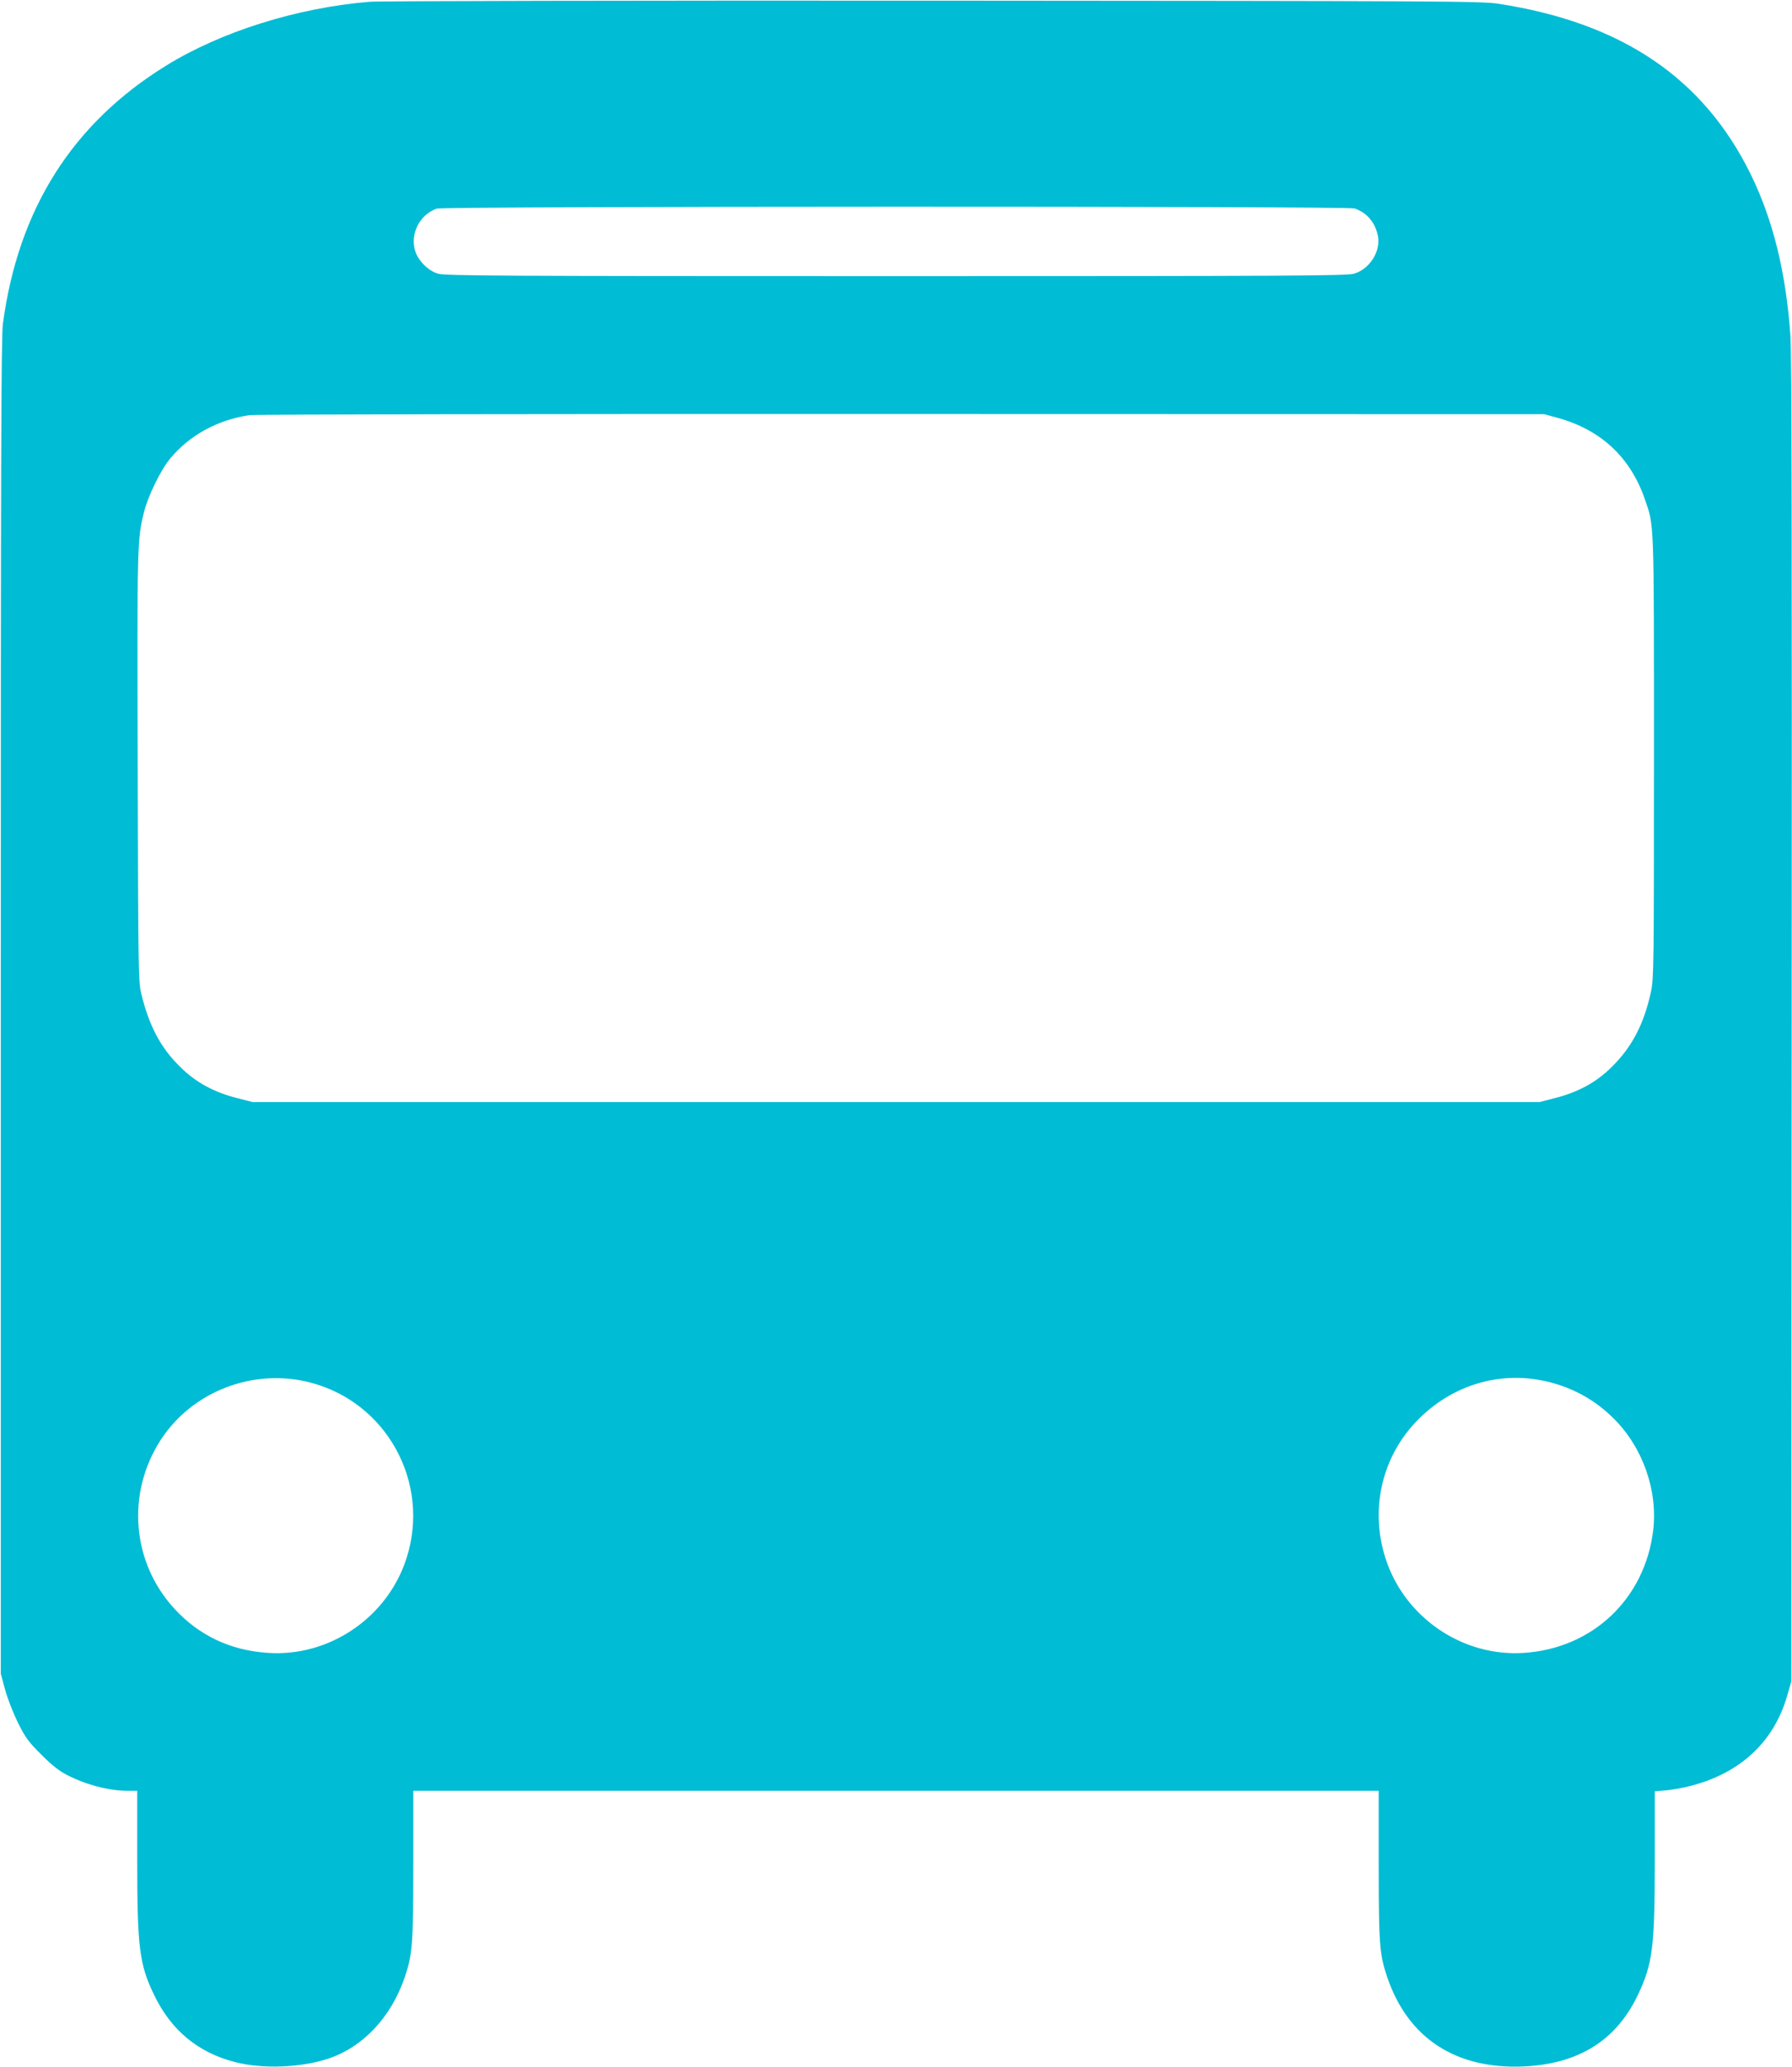 <?xml version="1.0" standalone="no"?>
<!DOCTYPE svg PUBLIC "-//W3C//DTD SVG 20010904//EN"
 "http://www.w3.org/TR/2001/REC-SVG-20010904/DTD/svg10.dtd">
<svg version="1.0" xmlns="http://www.w3.org/2000/svg"
 width="1110pt" height="1280pt" viewBox="0 0 1110 1280"
 preserveAspectRatio="xMidYMid meet">
<g transform="translate(0,1280) scale(0.1,-0.1)"
fill="#00bcd4" stroke="none">
<path d="M2290 12789 c-450 -37 -921 -185 -1262 -396 -581 -359 -915 -889
-1010 -1598 -11 -82 -13 -850 -13 -4230 l0 -4130 27 -100 c15 -55 51 -147 80
-205 45 -90 65 -118 143 -195 64 -65 110 -101 160 -127 121 -62 260 -98 377
-98 l58 0 0 -429 c0 -541 13 -647 105 -836 105 -218 271 -356 501 -415 168
-44 408 -35 577 21 216 72 389 256 474 504 48 142 53 204 53 696 l0 459 2990
0 2990 0 0 -459 c0 -492 5 -554 53 -696 129 -378 425 -571 847 -552 339 16
571 161 705 442 92 194 105 294 105 834 l0 428 73 6 c39 4 108 16 152 28 310
81 516 276 597 564 l23 80 3 4095 c2 2882 0 4139 -8 4245 -28 390 -107 711
-244 992 -293 600 -801 943 -1566 1060 -108 16 -330 17 -3500 19 -1862 1
-3432 -2 -3490 -7z m6101 -1280 c77 -26 131 -91 145 -176 15 -94 -54 -200
-149 -228 -45 -13 -388 -15 -2837 -15 -2449 0 -2792 2 -2837 15 -63 19 -126
84 -143 146 -29 106 32 221 135 257 44 15 5640 16 5686 1z m1255 -1296 c268
-73 452 -243 542 -503 59 -172 57 -104 57 -1595 0 -1283 -1 -1375 -18 -1454
-43 -201 -117 -343 -242 -467 -97 -97 -210 -158 -356 -195 l-94 -24 -3985 0
-3985 0 -94 24 c-146 37 -259 98 -356 195 -122 120 -193 256 -241 457 -17 69
-18 169 -21 1399 -4 1376 -3 1409 38 1575 25 102 104 264 163 335 120 145 294
240 491 269 33 5 1826 8 4040 7 l3980 -1 81 -22z m-7727 -5974 c475 -121 750
-620 599 -1089 -117 -366 -477 -612 -858 -586 -233 15 -429 108 -582 276 -262
287 -296 712 -83 1042 195 301 572 447 924 357z m7578 21 c193 -26 363 -109
499 -245 180 -179 274 -446 244 -694 -52 -423 -375 -729 -800 -757 -381 -26
-741 220 -858 586 -96 298 -25 618 186 842 194 206 460 303 729 268z"/>
</g>
</svg>

